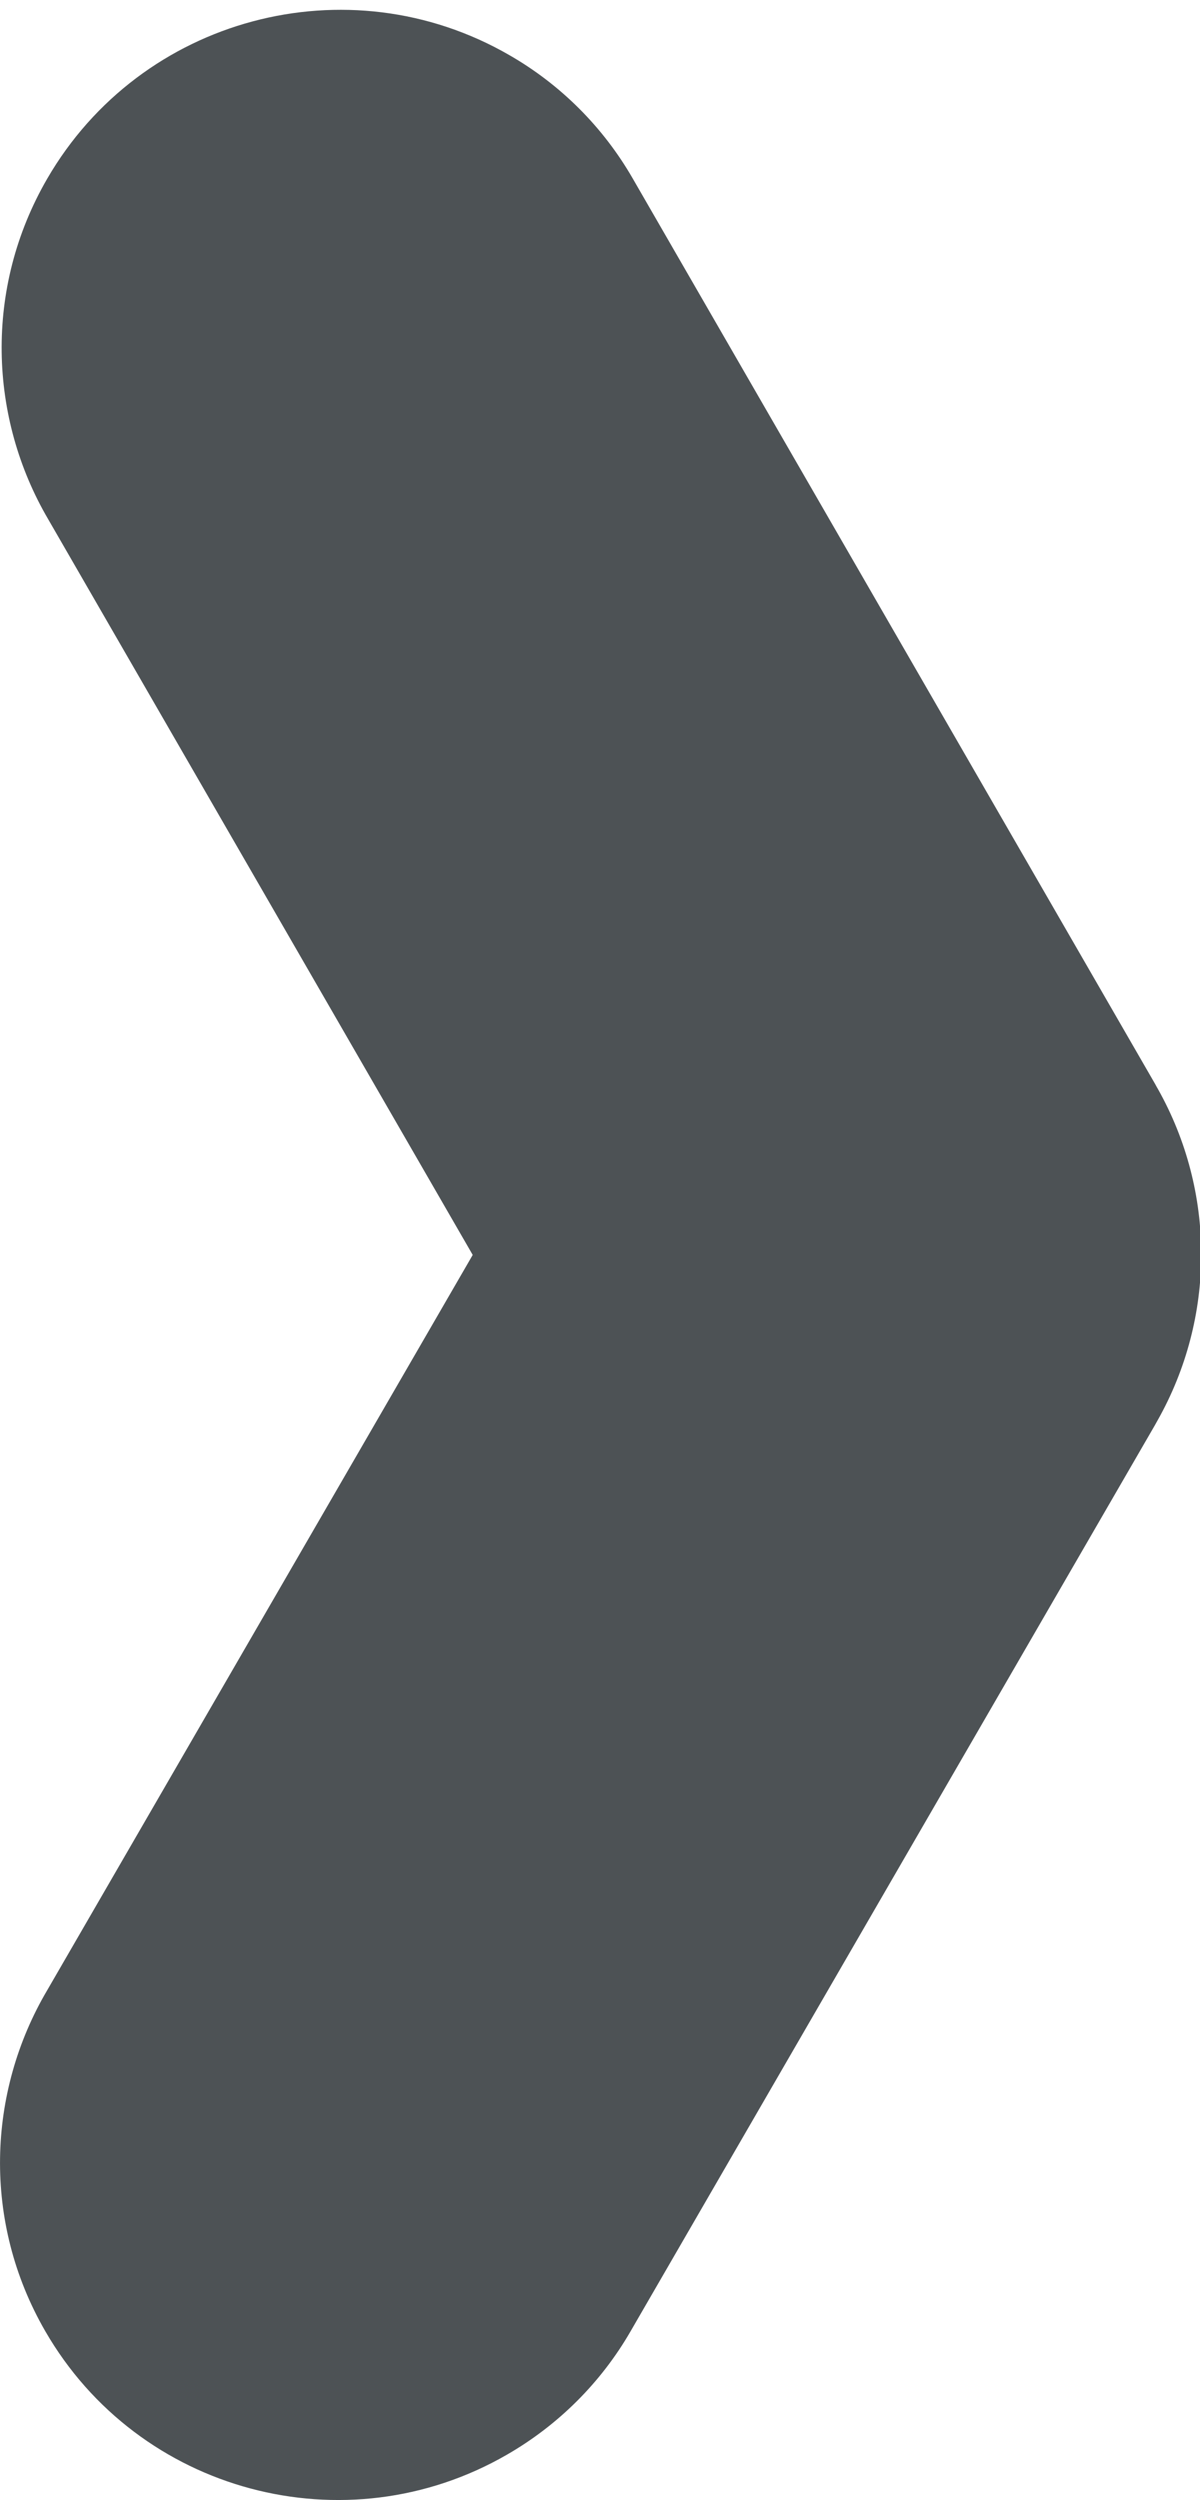 <?xml version="1.0" encoding="utf-8"?>
<!-- Generator: Adobe Illustrator 25.1.0, SVG Export Plug-In . SVG Version: 6.00 Build 0)  -->
<svg version="1.1" id="Warstwa_1" xmlns="http://www.w3.org/2000/svg" xmlns:xlink="http://www.w3.org/1999/xlink" x="0px" y="0px"
	 viewBox="0 0 1043.6 2174.1" style="enable-background:new 0 0 1043.6 2174.1;" xml:space="preserve">
<style type="text/css">
	.st0{fill-rule:evenodd;clip-rule:evenodd;fill:#4D5255;}
</style>
<g id="Warstwa_2_1_">
	<g id="Warstwa_1-2">
		<path class="st0" d="M411.1,1091.3L40.9,1731c-52,88.3-56.4,201.2-1.6,296.1c81,140.5,261,188.7,401.6,107.5
			c44.6-25.7,81.7-62.6,107.5-107.3l0,0l455.9-787.8c0.8-1.4,1.6-2.8,2.4-4.3c50.5-89.5,50.6-198.7,0.3-288.2
			c-0.8-1.4-1.7-2.9-2.4-4.3L550.2,155.1l0,0c-25.7-44.6-62.7-81.6-107.3-107.2C302.4-33.2,122.3,15,41,155.5
			c-55,95-50.8,207.9,1,296.2L411.1,1091.3z"/>
	</g>
</g>
</svg>
